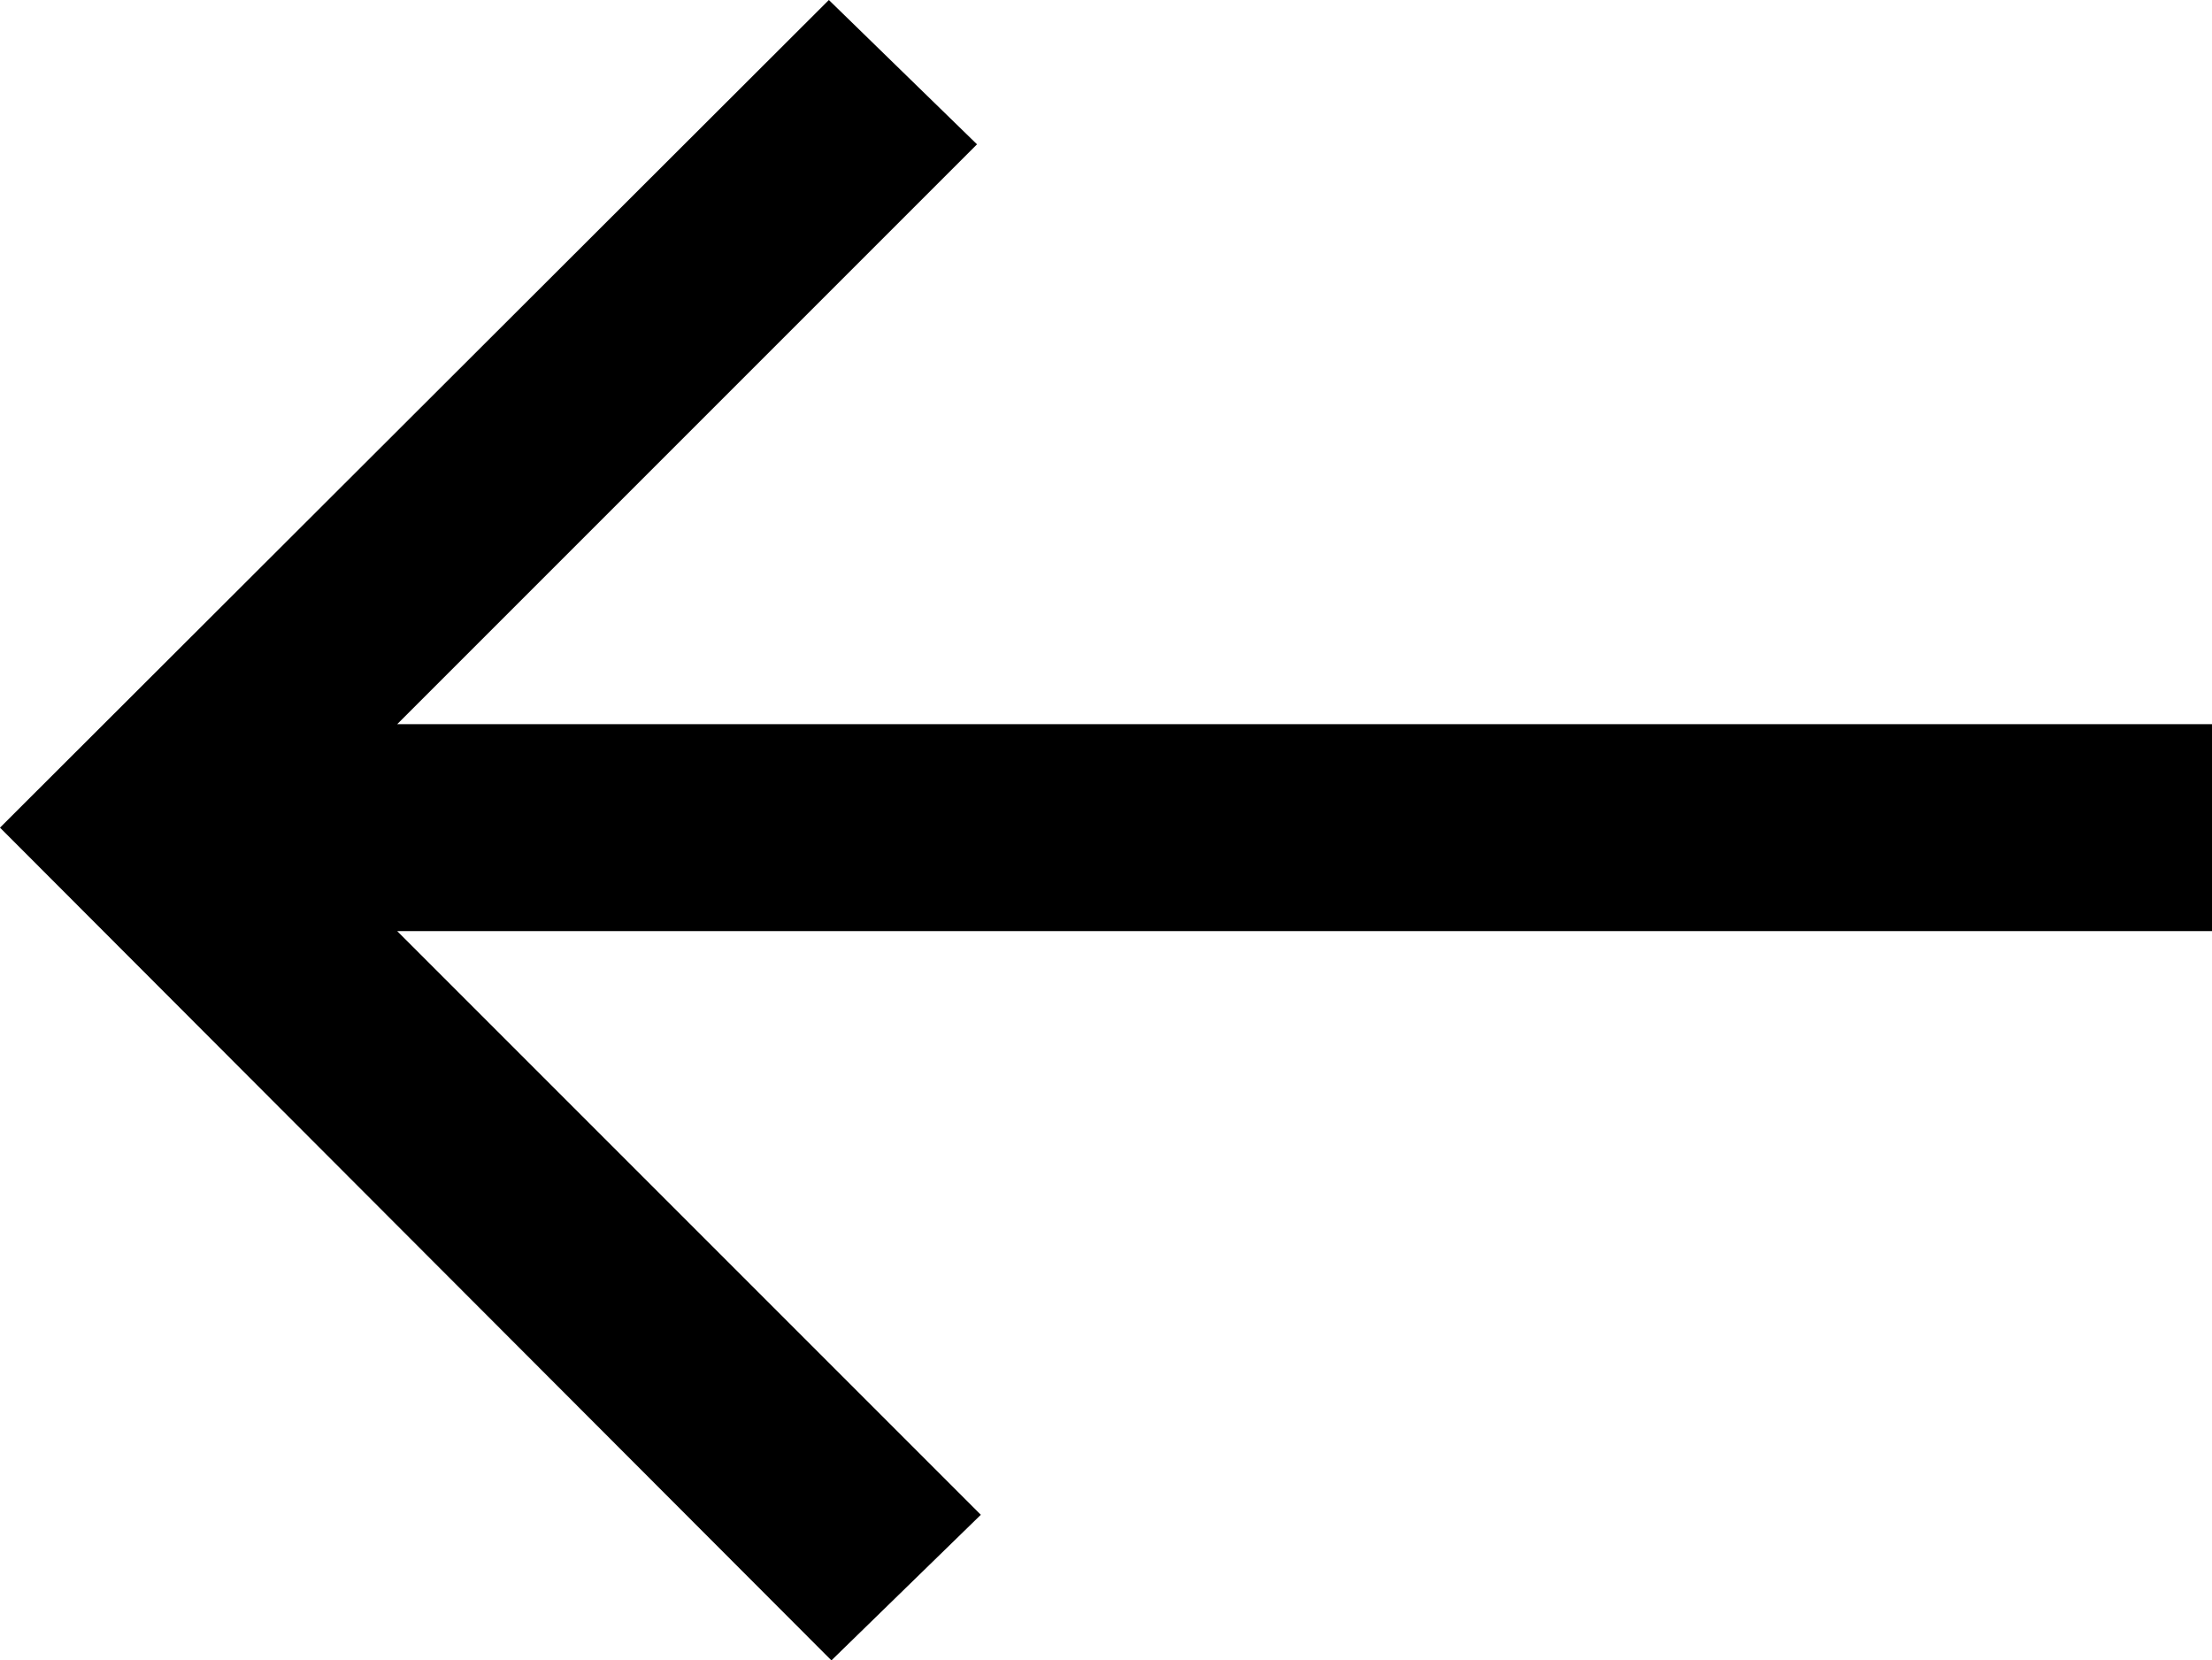 <svg id="Layer_1" data-name="Layer 1" xmlns="http://www.w3.org/2000/svg" viewBox="0 0 17.32 13"><path d="M14.49,17.38l1.16,1.13-4.54,4.54H25.32v1.62H11.11l4.57,4.57-1.17,1.14L8,23.86Z" transform="translate(-8 -17.38)"/></svg>